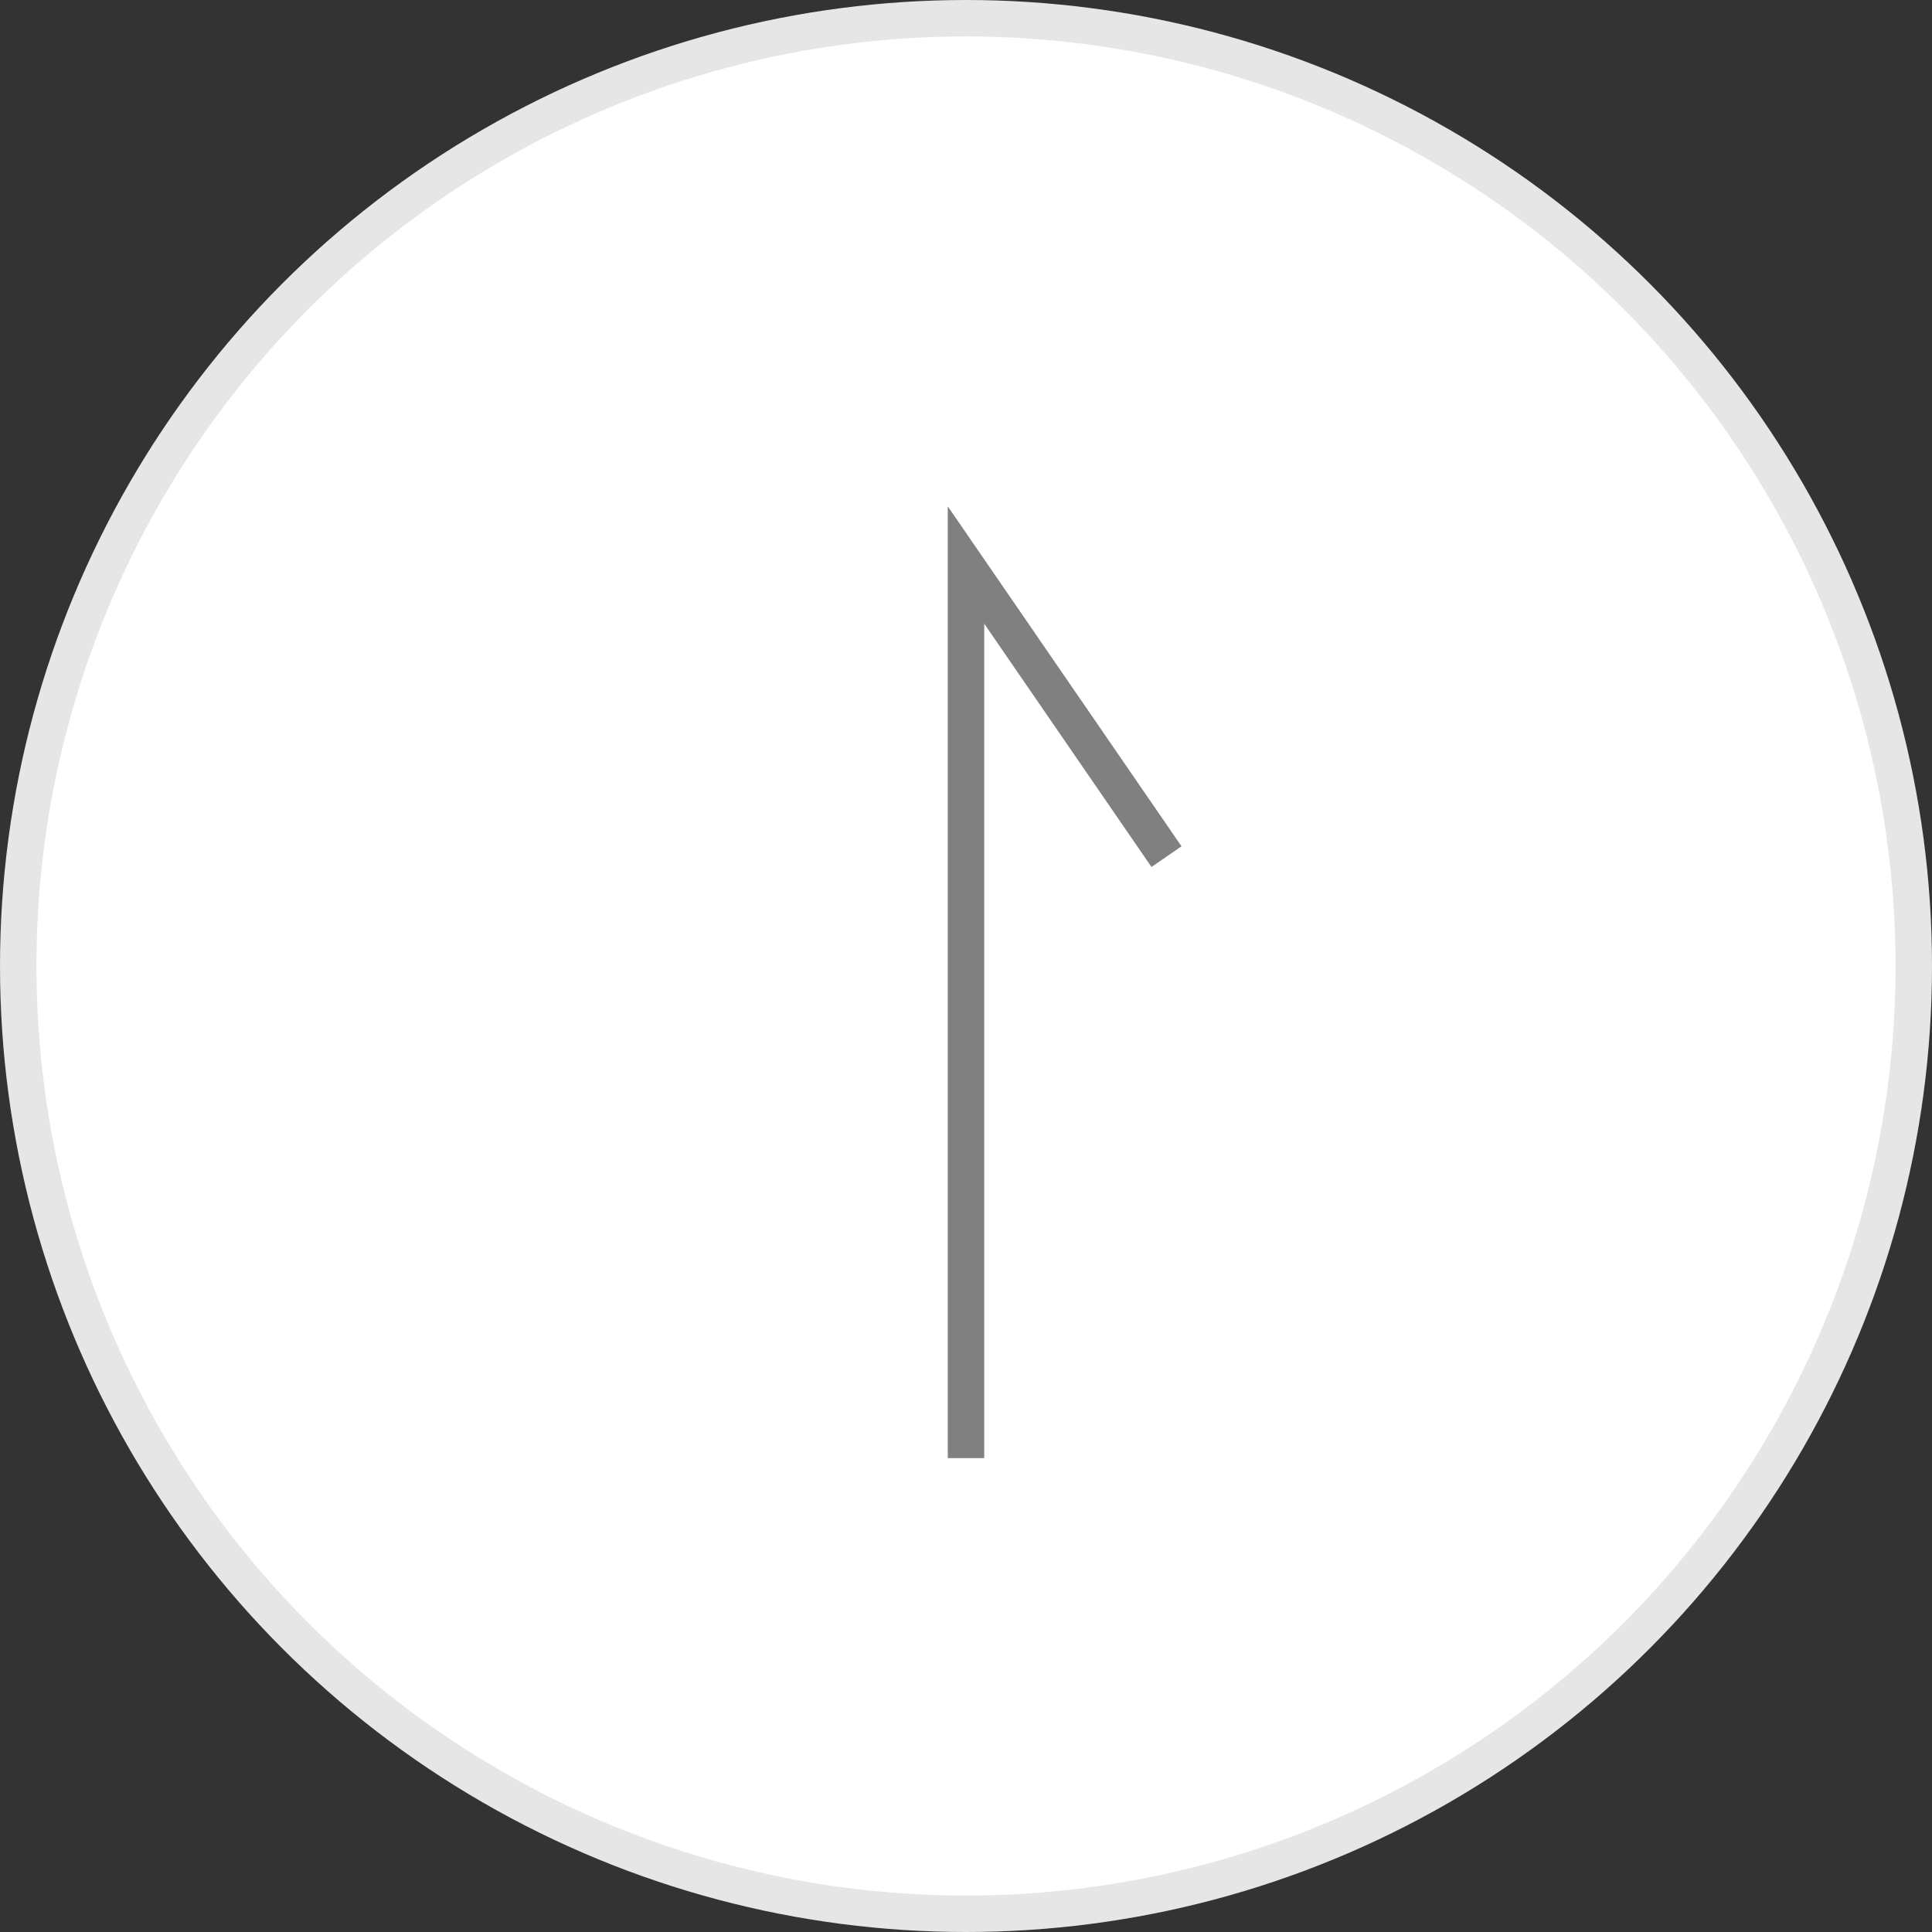 <?xml version="1.0" encoding="UTF-8"?>
<svg id="_レイヤー_2" data-name="レイヤー 2" xmlns="http://www.w3.org/2000/svg" viewBox="0 0 53 53">
  <rect x="0" y="0" width="53" height="53" fill="#333333" stroke="none"/>
  <defs>
    <style>
      .cls-1 {
        fill: #fff;
        stroke: #e6e6e6;
      }

      .cls-1, .cls-2 {
        stroke-miterlimit: 10;
      }

      .cls-2 {
        fill: none;
        stroke: gray;
      }
    </style>
  </defs>
  <g id="_文字" data-name="文字">
    <g>
      <circle class="cls-1" cx="26.5" cy="26.5" r="26"/>
      <polyline class="cls-2" points="26.5 40 26.5 15.5 32 23.5"/>
    </g>
  </g>
</svg>
